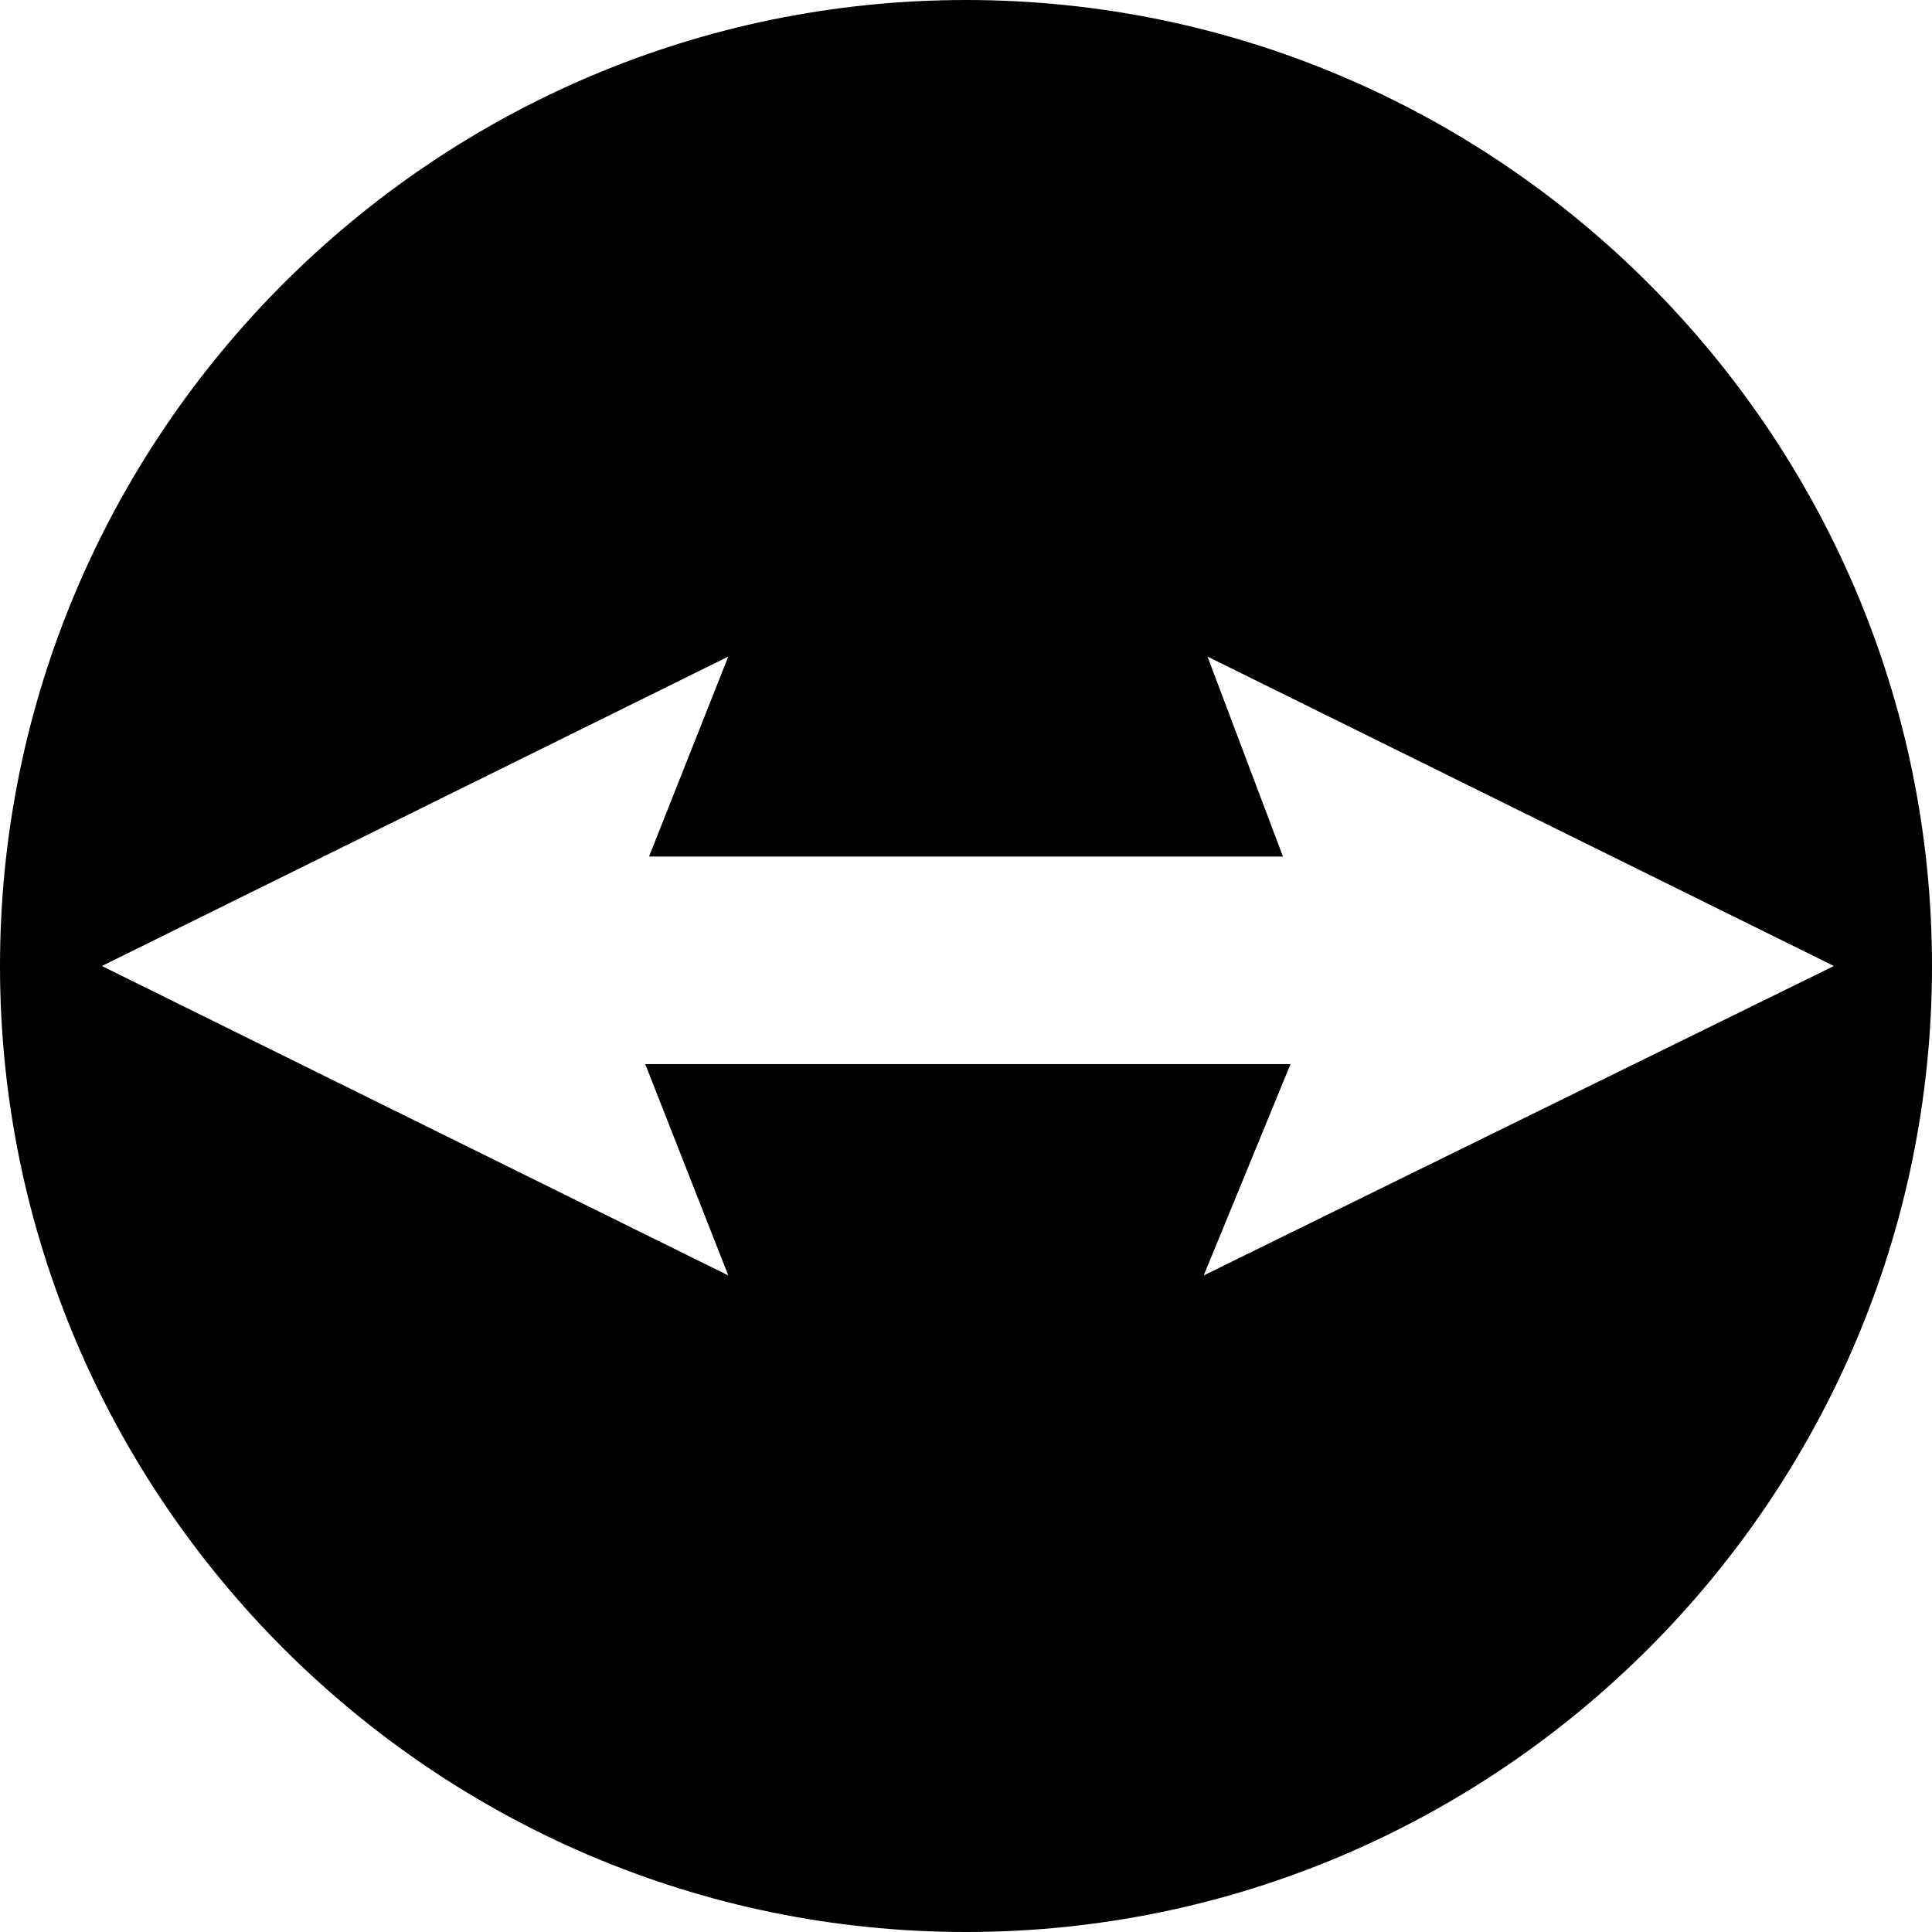 <svg version="1.1" xmlns="http://www.w3.org/2000/svg"   viewBox="0 0 1500 1500">

<path d="M750 0c-413.086 0-750 336.914-750 750s336.914 750 750 750c413.086 0 750-336.914 750-750s-336.914-750-750-750zM934.57 990.234l67.383-164.063h-500.977l64.453 164.063-486.328-240.234 486.328-240.234-61.523 155.273h492.188l-58.594-155.273 486.328 240.234z"></path>
</svg>
